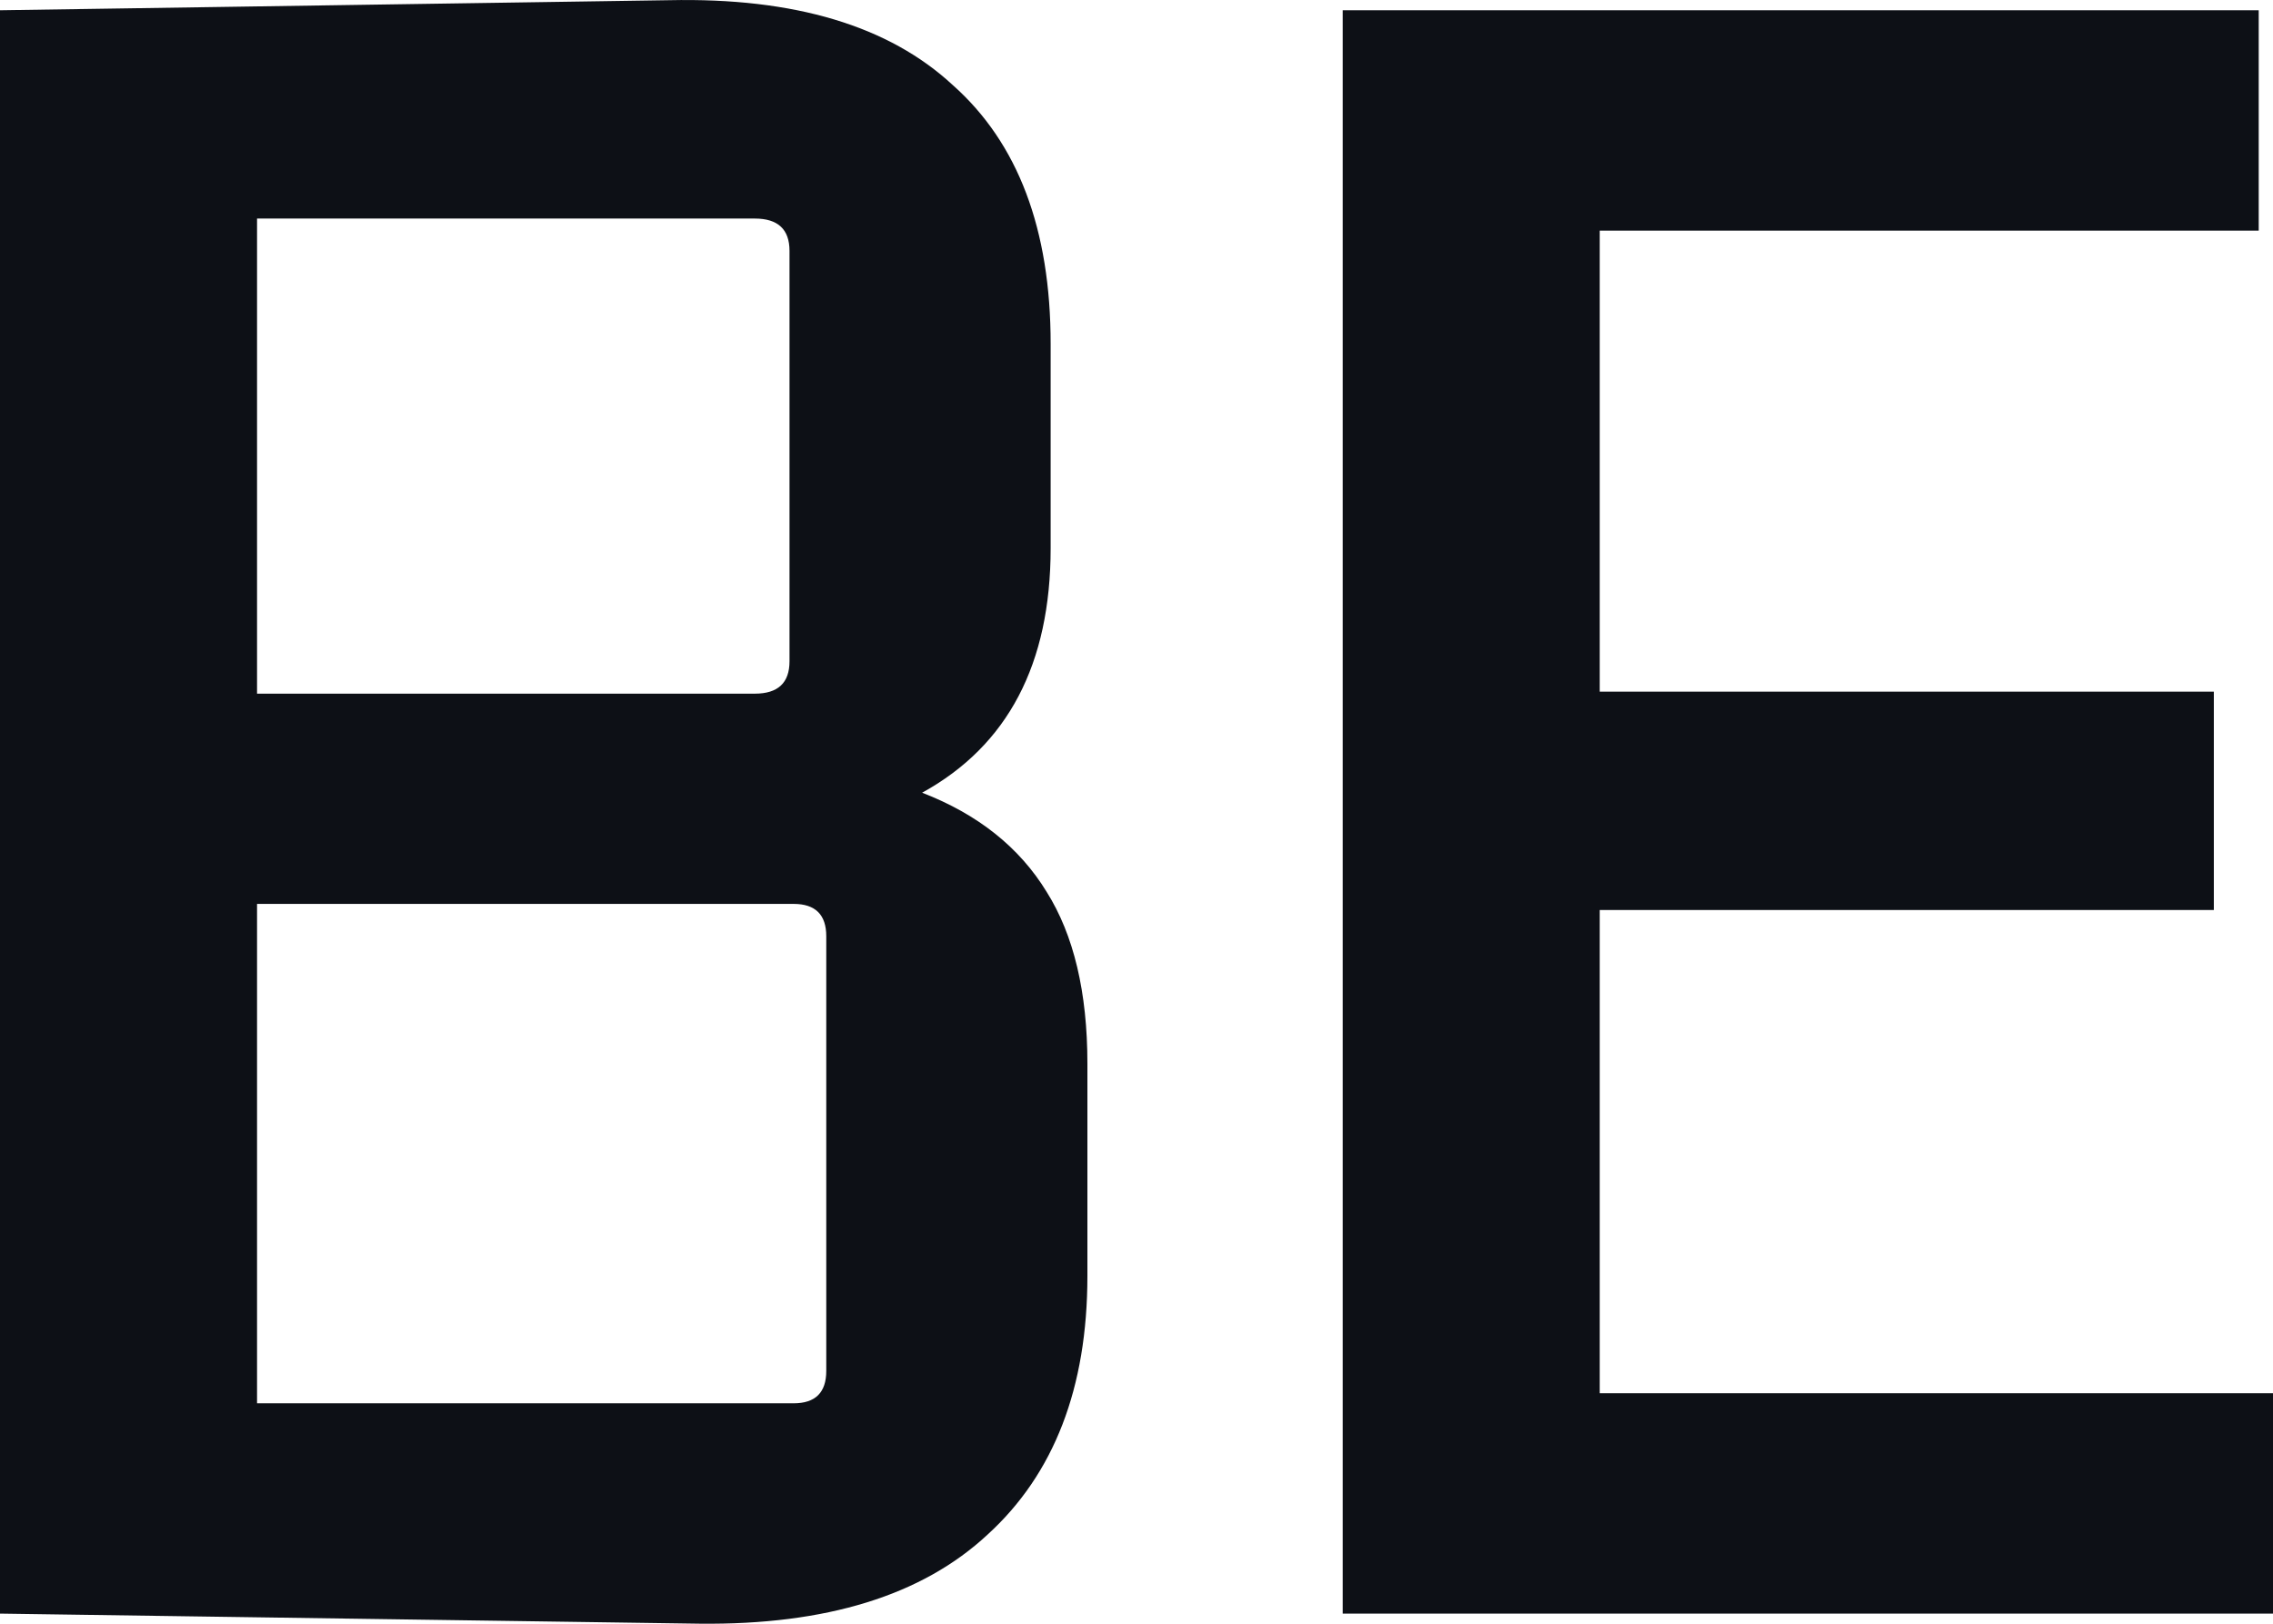 <svg width="35" height="25" viewBox="0 0 35 25" fill="none" xmlns="http://www.w3.org/2000/svg">
<path d="M10.775 24.999L0 24.844V0.158L10.304 0.003C12.231 -0.039 13.686 0.397 14.671 1.31C15.676 2.202 16.178 3.531 16.178 5.295V8.439C16.178 10.223 15.519 11.479 14.199 12.205C15.058 12.537 15.697 13.046 16.116 13.731C16.534 14.395 16.744 15.277 16.744 16.377V19.645C16.744 21.368 16.231 22.696 15.204 23.63C14.199 24.564 12.723 25.02 10.775 24.999ZM11.623 3.365H3.958V10.68H11.623C11.979 10.68 12.157 10.514 12.157 10.182V3.863C12.157 3.531 11.979 3.365 11.623 3.365ZM12.22 13.917H3.958V21.606H12.22C12.555 21.606 12.723 21.44 12.723 21.108V14.415C12.723 14.083 12.555 13.917 12.22 13.917Z" fill="#0D1016"/>
<path d="M20.675 24.844V0.158H34.78V3.551H24.633V10.649H34.089V14.011H24.633V21.451H35V24.844H20.675Z" fill="#0D1016"/>
</svg>
